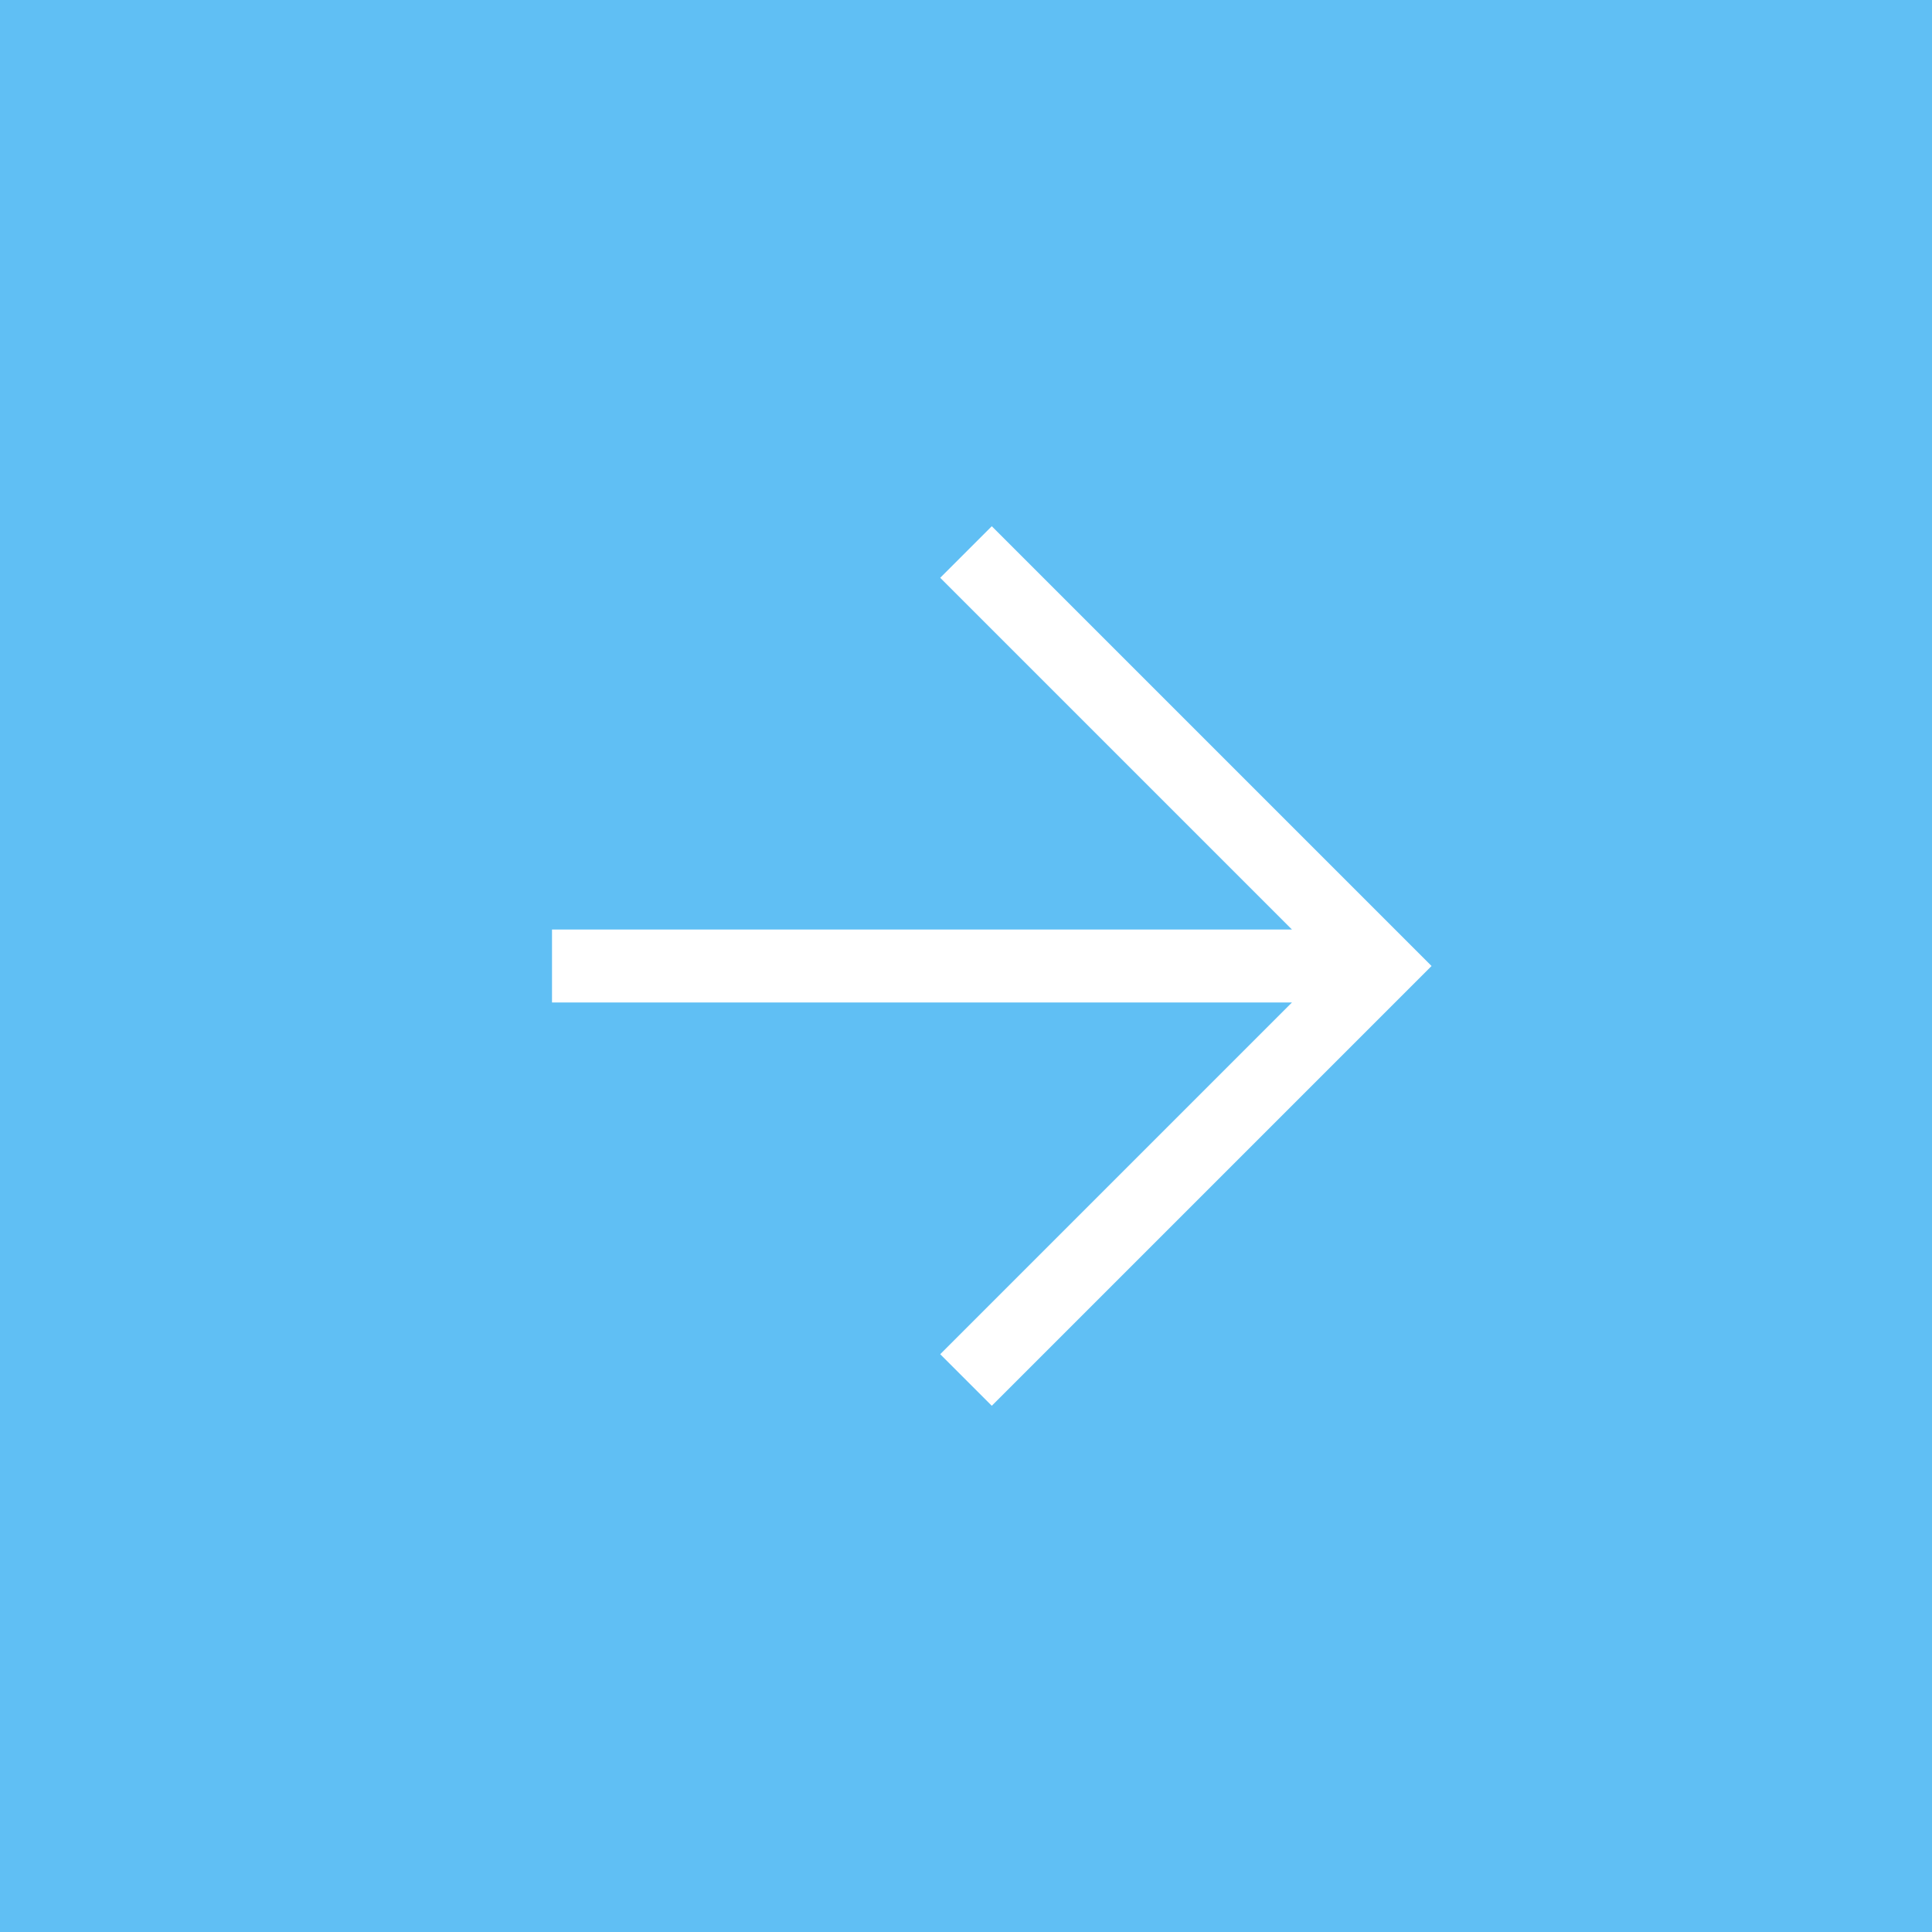 <svg xmlns="http://www.w3.org/2000/svg" width="53" height="53" fill="none" viewBox="0 0 53 53"><rect width="53" height="53" fill="#60BFF4"/><path stroke="#fff" stroke-miterlimit="10" stroke-width="2" d="M26.5 15.143 37.857 26.5 26.5 37.857M37.857 26.5H15.143"/></svg>